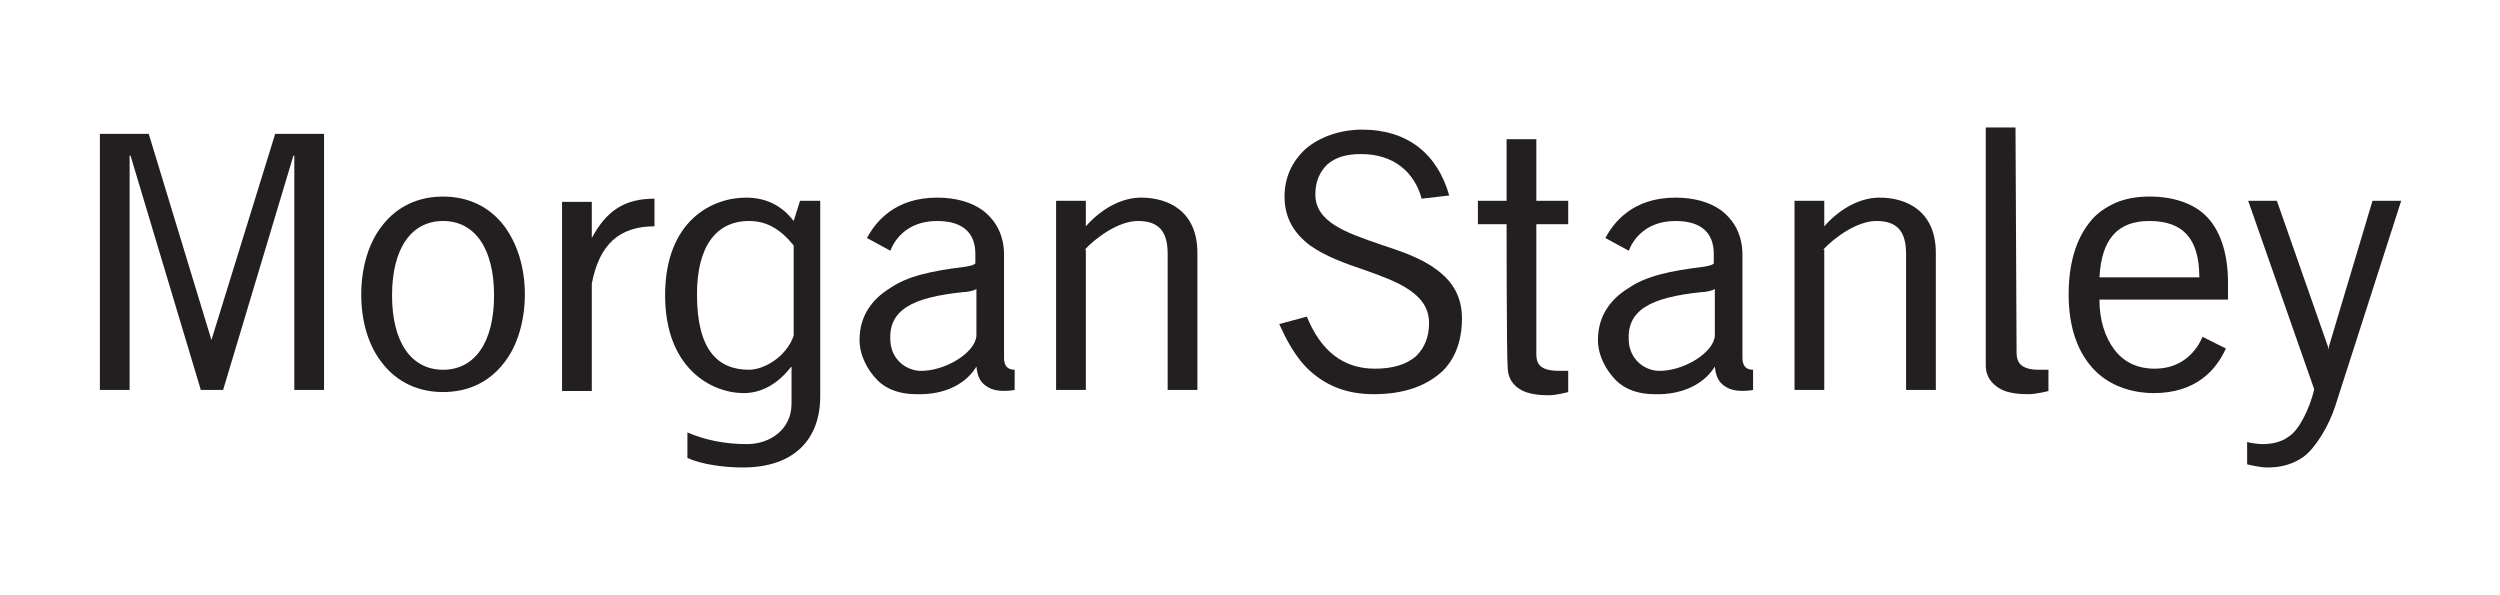 <?xml version="1.0" encoding="utf-8"?>
<svg version="1.1" id="Layer_1" xmlns="http://www.w3.org/2000/svg" xmlns:xlink="http://www.w3.org/1999/xlink" x="0px" y="0px"
	 viewBox="0 0 235.3 56" style="enable-background:new 0 0 235.3 56;" xml:space="preserve">
<style type="text/css">
	.st0{fill:#231F20;}
</style>
<g>
	<path class="st0" d="M219.2,32.6l0,0.3l-0.1-0.3l-4.8-13.7h-2.7l6.2,17.7v0.1c-0.4,1.7-1.4,3.8-2.4,4.4c-0.8,0.6-1.8,0.7-2.5,0.7
		c-0.3,0-1.1-0.1-1.4-0.2v2.1c0.4,0.1,1.3,0.3,1.9,0.3c1.3,0,2.4-0.3,3.4-1c1.1-0.8,2.4-2.9,3-4.8l6.2-19.3h-2.7L219.2,32.6z"/>
	<path class="st0" d="M209.7,28.3v-1.7c0-2.9-0.8-5.1-2.2-6.4c-1.2-1.1-3-1.7-5.2-1.7c-1.2,0-2.3,0.2-3.2,0.6
		c-0.9,0.4-1.8,1-2.4,1.8c-1.3,1.6-2,3.9-2,6.8c0,3.2,0.9,5.6,2.5,7.2c1.7,1.7,4,2.1,5.5,2.1c4,0,5.9-2.2,6.8-4.2l-2.2-1.1
		c-0.5,1.2-1.8,3-4.5,3c-1.6,0-2.9-0.6-3.8-1.8c-0.9-1.2-1.4-2.8-1.4-4.7H209.7z M207,26.1h-9.4c0.2-3.6,1.7-5.3,4.7-5.3
		C205.5,20.8,207,22.5,207,26.1z"/>
	<path class="st0" d="M47.4,21.2c-1.4-1.8-3.4-2.7-5.7-2.7c-2.3,0-4.3,0.9-5.7,2.7c-1.3,1.6-2,4-2,6.5c0,2.6,0.7,4.9,2,6.5
		c1.4,1.8,3.4,2.7,5.7,2.7c2.3,0,4.3-0.9,5.7-2.7c1.3-1.6,2-4,2-6.5C49.4,25.2,48.7,22.9,47.4,21.2z M41.7,34.8c-3,0-4.8-2.6-4.8-7
		c0-4.4,1.8-7,4.8-7c3,0,4.8,2.6,4.8,7C46.5,32.2,44.7,34.8,41.7,34.8z"/>
	<path class="st0" d="M55.7,26.7c0.7-3.7,2.6-5.4,5.9-5.4v-2.6c-2.8,0-4.5,1.1-5.9,3.7l0,0l0-0.2v-3.2h-2.8v17.8h2.8V26.7z"/>
	<path class="st0" d="M123.8,18.3c0-1.2,0.4-2.1,1.1-2.8c0.8-0.7,1.8-1,3.2-1c1.5,0,2.8,0.4,3.8,1.2c0.9,0.7,1.6,1.8,1.9,3l2.6-0.3
		c-1.1-3.9-3.9-6.2-8.2-6.2c-2.1,0-4,0.7-5.3,1.8c-1.3,1.2-2,2.7-2,4.5c0,1.9,0.8,3.4,2.4,4.6c1.4,1,3.3,1.7,5.1,2.3
		c3.1,1.1,6.1,2.2,6.1,5c0,1.3-0.4,2.3-1.2,3.1c-0.9,0.8-2.2,1.2-3.9,1.2c-3,0-5.1-1.7-6.4-4.9l-2.6,0.7c0.6,1.3,1.5,3.2,3,4.5
		c1.6,1.4,3.5,2.1,5.9,2.1c2.9,0,5-0.8,6.5-2.2c1.5-1.5,1.8-3.5,1.8-4.9c0-2-0.8-3.5-2.5-4.7c-1.5-1.1-3.4-1.7-5.2-2.3
		C126.7,21.9,123.8,20.9,123.8,18.3z"/>
	<path class="st0" d="M141.8,21.1h-2.7v-2.2h2.7v-5.8h2.8v5.8h3v2.2h-3v12.2c0,0.8,0.2,1.6,2.1,1.6c0.3,0,0.6,0,0.9,0v2
		c0,0-1.1,0.3-1.8,0.3c-1.3,0-2.2-0.2-2.8-0.6c-0.6-0.4-1.1-1-1.1-2.1C141.8,33.5,141.8,21.1,141.8,21.1z"/>
	<path class="st0" d="M189.8,33.2c0,0.8,0.3,1.6,2.1,1.6c0.3,0,0.6,0,0.9,0v2c0,0-1.1,0.3-1.9,0.3c-1.3,0-2.2-0.2-2.8-0.6
		c-0.6-0.4-1.2-1-1.2-2.1V12h2.8L189.8,33.2z"/>
	<path class="st0" d="M102.1,23.5c0.9-1,3.1-2.7,5-2.7c1.9,0,2.8,0.9,2.8,3.1v12.8h2.8V23.8c0-3.9-2.7-5.2-5.3-5.2
		c-1.8,0-3.7,1-5.2,2.7l0,0l0,0v-2.4h-2.8v17.8h2.8V23.5z"/>
	<path class="st0" d="M91.9,34.5c0.1,1,0.4,1.6,1.2,2c0.7,0.4,1.9,0.3,2.4,0.2v-1.9c-0.6,0-1-0.3-1-1.1v-8.6l0-1.1
		c0-1.8-0.7-3.2-2-4.2c-1.1-0.8-2.6-1.2-4.3-1.2c-4,0-5.8,2.3-6.6,3.8l2.2,1.2c0.3-0.8,1.4-2.8,4.4-2.8c2.4,0,3.6,1.1,3.6,3.1v0.6
		c0,0,0,0.2,0,0.3c-0.1,0.1-0.3,0.2-0.9,0.3c-3.3,0.4-5.5,0.9-7.1,2c-1.8,1.1-2.9,2.7-2.9,4.9c0,1.5,0.8,2.9,1.7,3.8
		c0.9,0.9,2.2,1.3,3.6,1.3C89.1,37.2,91,36,91.9,34.5z M91.9,31.6c-0.1,1.6-3,3.4-5.4,3.3c-1.3-0.1-2.6-1.1-2.7-2.8
		c-0.2-2.9,2-4.1,6.8-4.6c0.3,0,1-0.1,1.3-0.3V31.6z"/>
	<path class="st0" d="M161.4,34.5c0.1,1,0.4,1.6,1.2,2c0.7,0.4,1.9,0.3,2.4,0.2v-1.9c-0.6,0-1-0.3-1-1.1v-8.6l0-1.1
		c0-1.8-0.7-3.2-2-4.2c-1.1-0.8-2.6-1.2-4.3-1.2c-4,0-5.8,2.3-6.6,3.8l2.2,1.2c0.3-0.8,1.4-2.8,4.4-2.8c2.4,0,3.6,1.1,3.6,3.1v0.6
		c0,0,0,0.2,0,0.3c-0.1,0.1-0.3,0.2-0.9,0.3c-3.3,0.4-5.5,0.9-7.1,2c-1.8,1.1-2.9,2.7-2.9,4.9c0,1.5,0.8,2.9,1.7,3.8
		c0.9,0.9,2.2,1.3,3.6,1.3C158.5,37.2,160.5,36,161.4,34.5z M161.4,31.6c-0.1,1.6-3,3.4-5.4,3.3c-1.3-0.1-2.6-1.1-2.7-2.8
		c-0.2-2.9,2-4.1,6.8-4.6c0.3,0,1-0.1,1.3-0.3V31.6z"/>
	<path class="st0" d="M19.9,32L14,12.6H9.4v24.1h2.8V14.6l0.1,0.1l6.6,22H21l6.6-22l0.1-0.1v22.1h2.8V12.6h-4.6L19.9,32L19.9,32
		L19.9,32z"/>
	<path class="st0" d="M171.6,23.5c0.9-1,3.1-2.7,5-2.7c1.9,0,2.8,0.9,2.8,3.1v12.8h2.8V23.8c0-3.9-2.7-5.2-5.3-5.2
		c-1.8,0-3.7,1-5.2,2.7l0,0l0,0v-2.4h-2.8v17.8h2.8V23.5z"/>
	<path class="st0" d="M75.3,18.9l-0.6,1.9c-1-1.3-2.4-2.2-4.5-2.2c-3.1,0-7.6,2.1-7.6,9.2c0,6.9,4.4,9.2,7.4,9.2
		c1.8,0,3.3-1,4.4-2.4l0.1-0.1V38c0,2.4-2,3.8-4.2,3.8c-2.1,0-4-0.4-5.6-1.1v2.4c1.3,0.6,3.4,0.9,5.2,0.9c4.9,0,7.3-2.7,7.3-6.7
		V18.9H75.3z M74.7,31.6c-0.7,2-2.8,3.2-4.2,3.2c-2.9,0-4.9-1.8-4.9-7.1c0-4.5,1.8-6.9,4.9-6.9c1.6,0,2.9,0.7,4.2,2.3V31.6z"/>
</g>
</svg>
